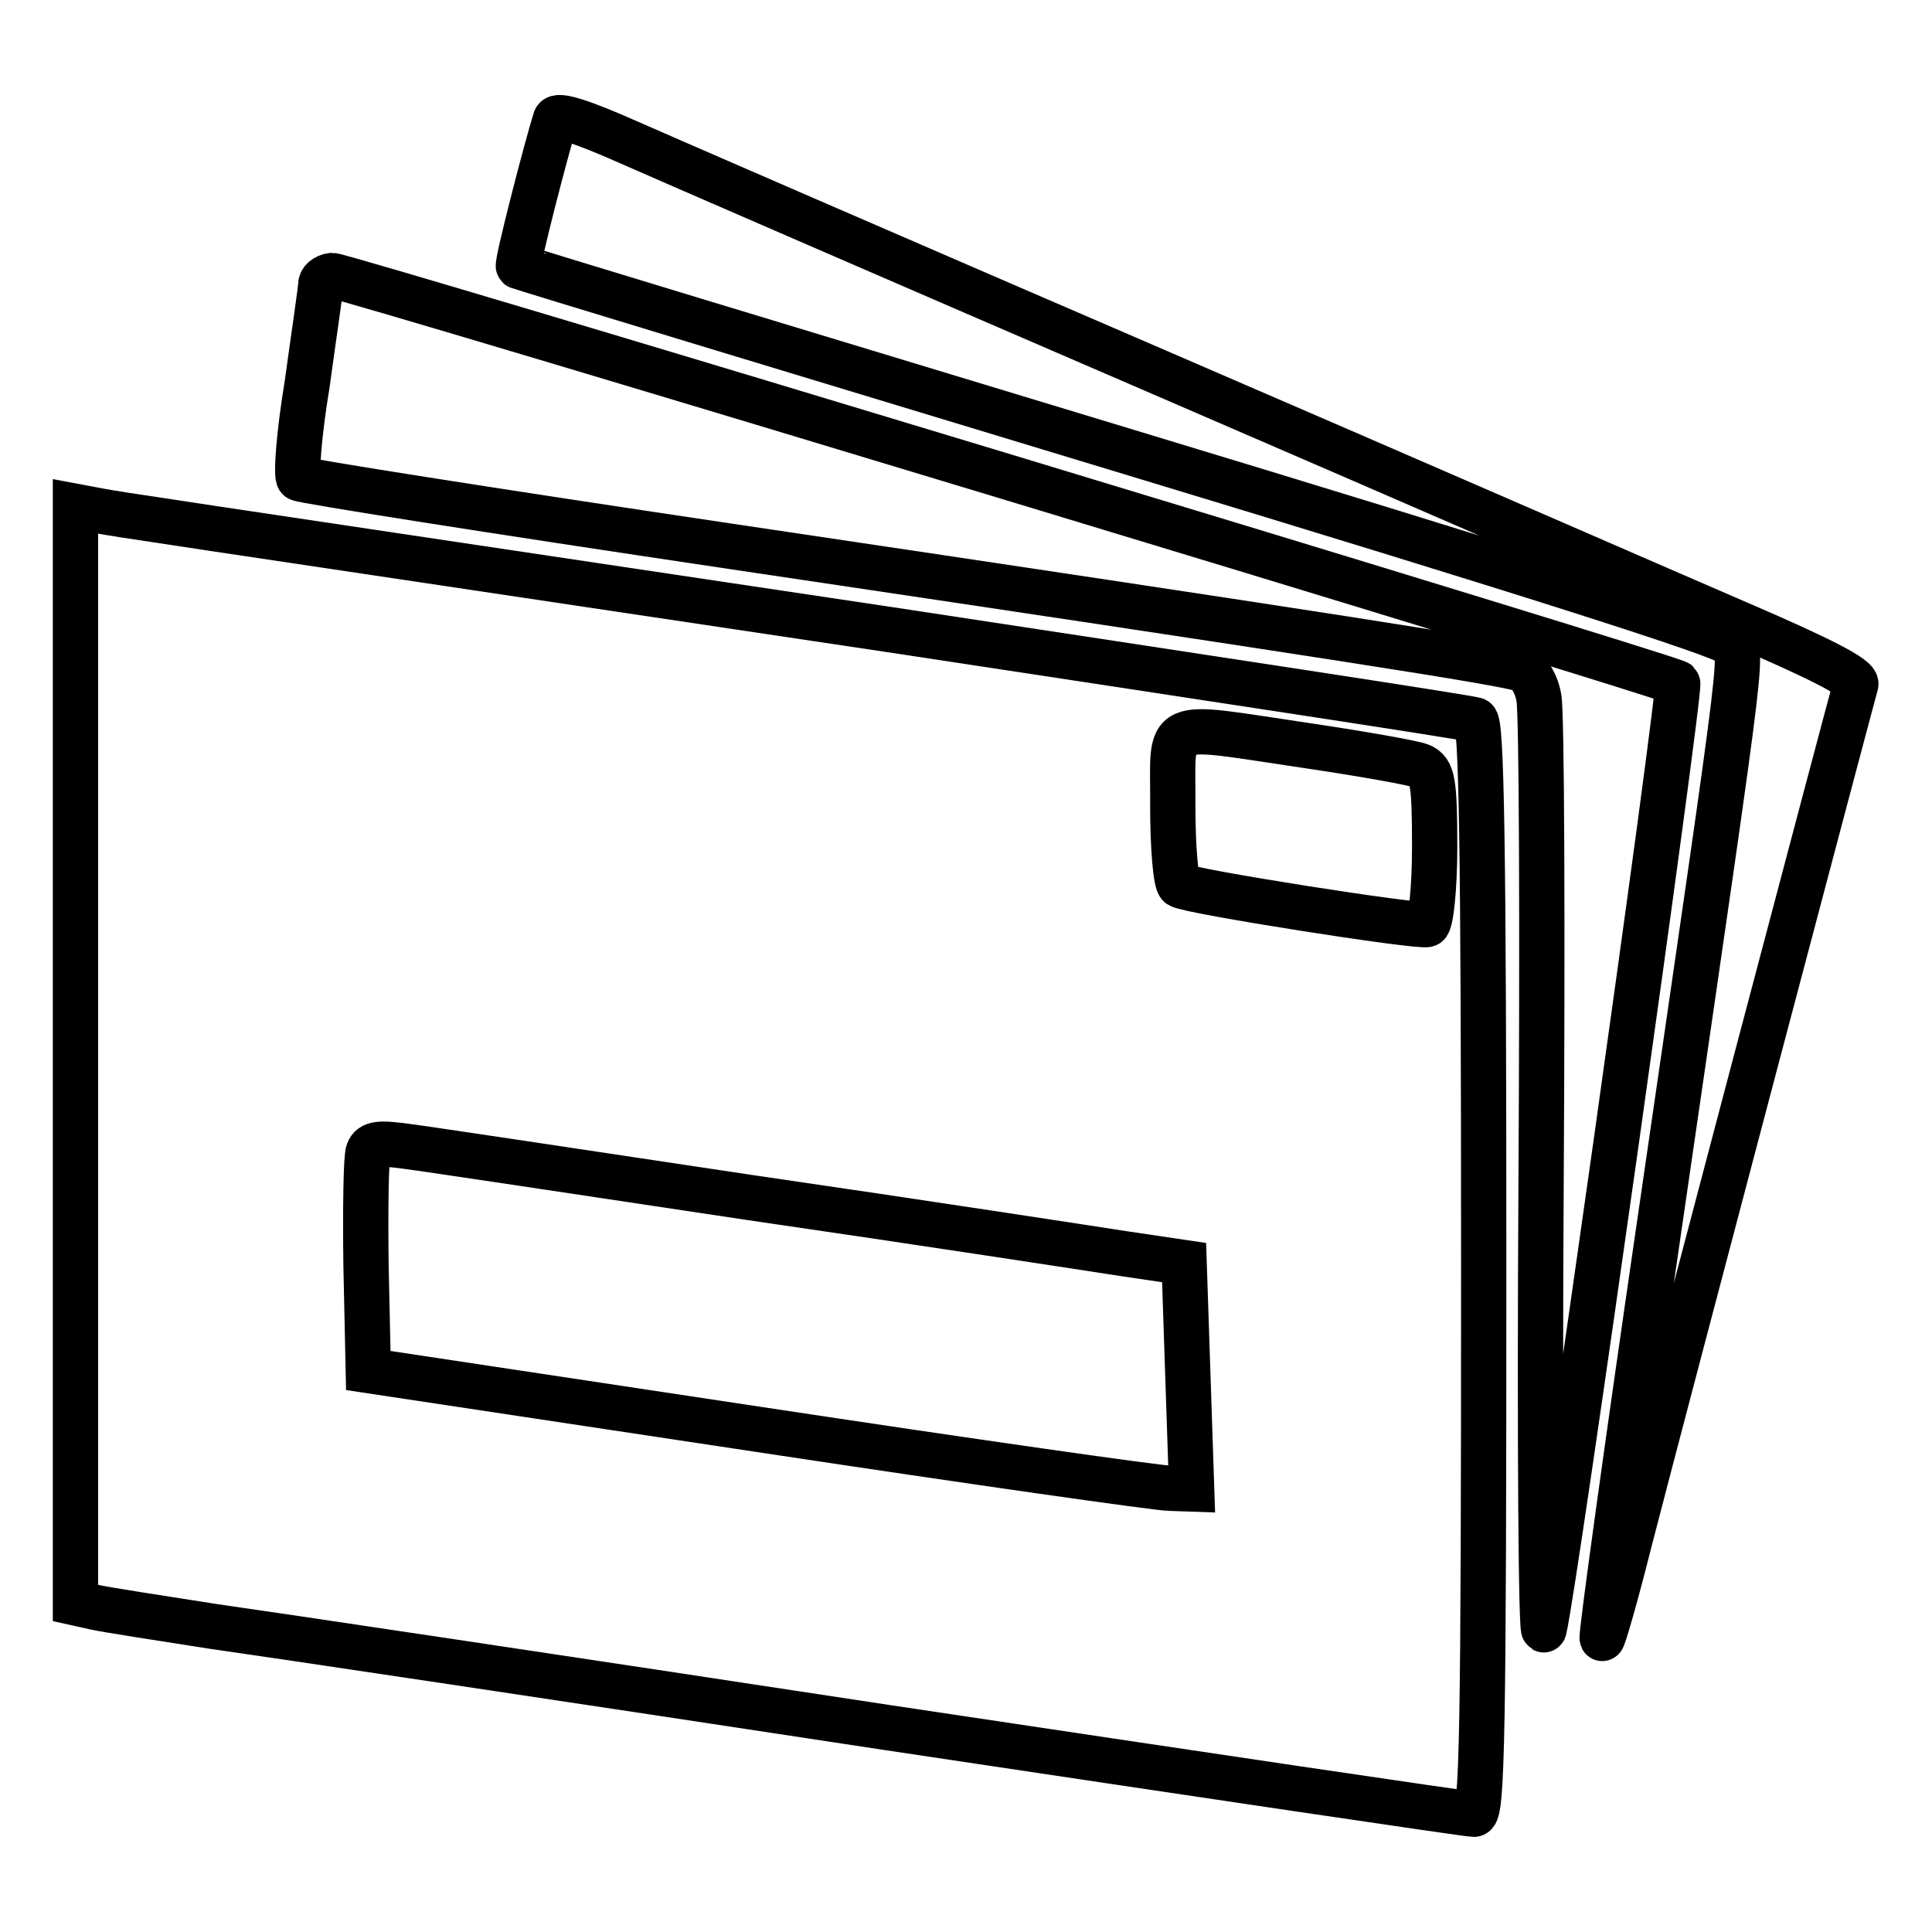 <?xml version="1.0" encoding="utf-8"?>
<!-- Svg Vector Icons : http://www.onlinewebfonts.com/icon -->
<!DOCTYPE svg PUBLIC "-//W3C//DTD SVG 1.1//EN" "http://www.w3.org/Graphics/SVG/1.1/DTD/svg11.dtd">
<svg version="1.1" xmlns="http://www.w3.org/2000/svg" xmlns:xlink="http://www.w3.org/1999/xlink" x="0px" y="0px" viewBox="0 0 256 256" enable-background="new 0 0 256 256" xml:space="preserve">
<g> <g> <path stroke-width="6" fill-opacity="0" stroke="#000000"  d="M73.6,15.8c-1.2,3.8-5.2,19.3-4.9,19.5c0.1,0.1,36,11,79.6,24.2c54.5,16.5,79.8,24.6,80.9,25.7  c1.7,2.1,2.7-5.5-9.1,75.6c-4.5,30.8-8,56.1-7.8,56.3c0.1,0.2,1.8-5.6,3.6-12.8c5.4-20.9,29.6-112.3,30-113.6  c0.3-0.9-4.9-3.5-15.1-7.9c-8.6-3.7-43.2-18.8-76.8-33.3S88.6,21.2,83.4,18.9C77.1,16.1,73.9,15.1,73.6,15.8z"/> <path stroke-width="6" fill-opacity="0" stroke="#000000"  d="M42.5,37.7c0,0.7-0.9,6.6-1.8,13.2c-1.1,6.6-1.5,12.2-1.1,12.5c0.3,0.3,25.7,4.3,56.6,8.9  c80,11.9,103.6,15.6,105.5,16.4c1,0.4,1.9,2,2.2,3.7c0.4,1.6,0.5,30.7,0.3,64.6c-0.2,33.9,0,60.4,0.4,58.9  c1.4-5.6,18.2-124.9,17.7-125.4c-0.8-0.8-176.6-54-178.3-54C43.1,36.6,42.5,37.2,42.5,37.7z"/> <path stroke-width="6" fill-opacity="0" stroke="#000000"  d="M10,139.8v72.6l2.7,0.6c1.4,0.3,8.4,1.4,15.5,2.5c7.1,1,47.3,7,89.3,13.4c42,6.3,77,11.5,77.8,11.5  c1.1,0,1.3-10.5,1.3-72.3c0-56.9-0.3-72.4-1.1-72.7c-0.7-0.3-35.7-5.6-77.8-12C14.6,68,16.6,68.3,13.2,67.7L10,67.1V139.8z  M173.2,98.8c7.4,1.1,14.2,2.3,15.1,2.7c1.5,0.7,1.8,1.9,1.8,10.7c0,5.5-0.5,10.1-1,10.3c-1.1,0.4-31.7-4.4-32.8-5.2  c-0.5-0.3-0.9-5-0.9-10.5C155.5,95.1,153.5,95.9,173.2,98.8z M99.5,158.7c22.7,3.3,44.8,6.7,49.3,7.4l8.1,1.2l0.5,15l0.5,15  l-2.9-0.1c-1.5,0-26.1-3.5-54.5-7.8l-51.7-7.8l-0.3-13.9c-0.1-7.6,0-14.4,0.3-15.1c0.4-1.1,1.5-1.2,5.1-0.7  C56.3,152.2,76.9,155.3,99.5,158.7z"/> </g></g>
</svg>